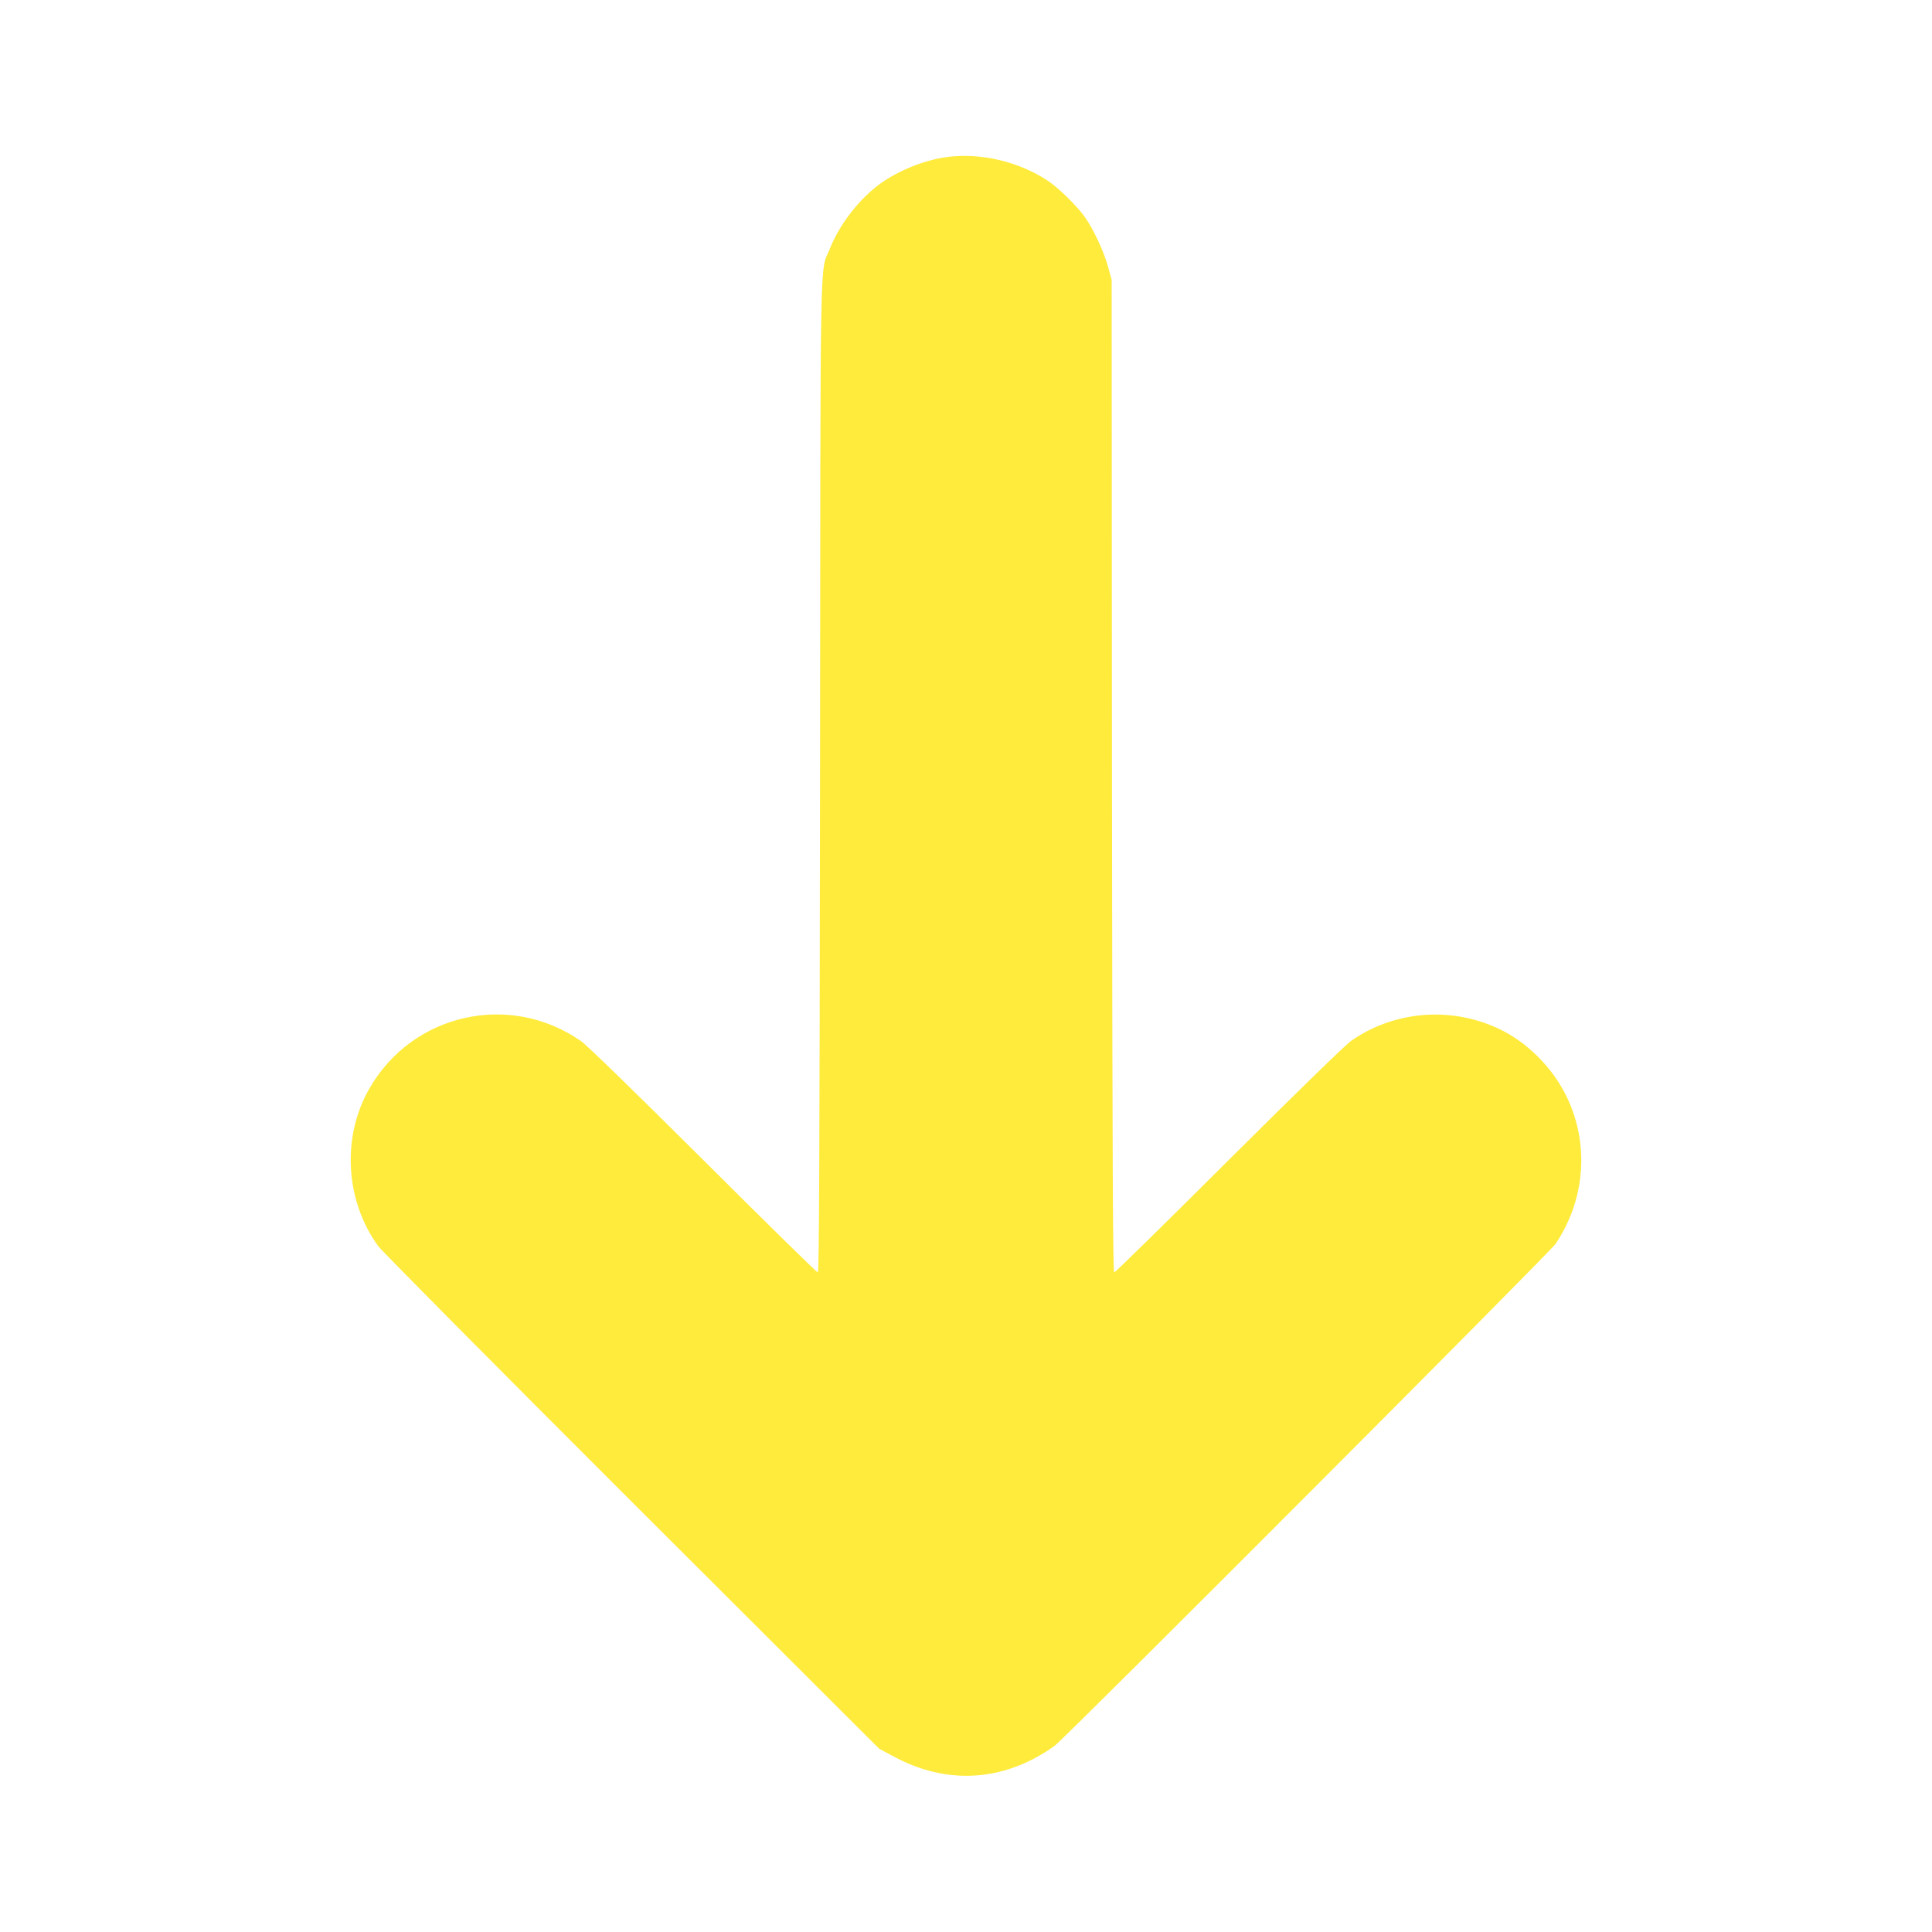 <?xml version="1.0" standalone="no"?>
<!DOCTYPE svg PUBLIC "-//W3C//DTD SVG 20010904//EN"
 "http://www.w3.org/TR/2001/REC-SVG-20010904/DTD/svg10.dtd">
<svg version="1.0" xmlns="http://www.w3.org/2000/svg"
 width="1280pt" height="1280pt" viewBox="0 0 1280 1280"
 preserveAspectRatio="xMidYMid meet">
<g transform="translate(0,1280) scale(0.1,-0.1)"
fill="#ffeb3b" stroke="none">
<path d="M6275 11760 c-147 -20 -317 -87 -439 -174 -139 -99 -272 -269 -336
-429 -70 -177 -64 145 -67 -3499 -3 -2576 -6 -3288 -15 -3288 -7 0 -348 335
-758 744 -449 447 -771 761 -810 788 -473 330 -1119 184 -1404 -316 -183 -321
-159 -739 59 -1041 24 -33 781 -796 1682 -1696 l1638 -1635 105 -56 c301 -160
621 -164 915 -12 50 26 115 66 145 90 79 61 3282 3270 3317 3324 263 394 216
906 -115 1236 -113 114 -238 190 -387 237 -290 91 -608 43 -853 -129 -41 -29
-358 -338 -812 -790 -410 -409 -751 -744 -758 -744 -9 0 -12 705 -15 3288 l-2
3287 -23 85 c-28 103 -97 251 -156 334 -50 70 -170 188 -236 233 -193 131
-448 192 -675 163z"/>
</g>
</svg>
